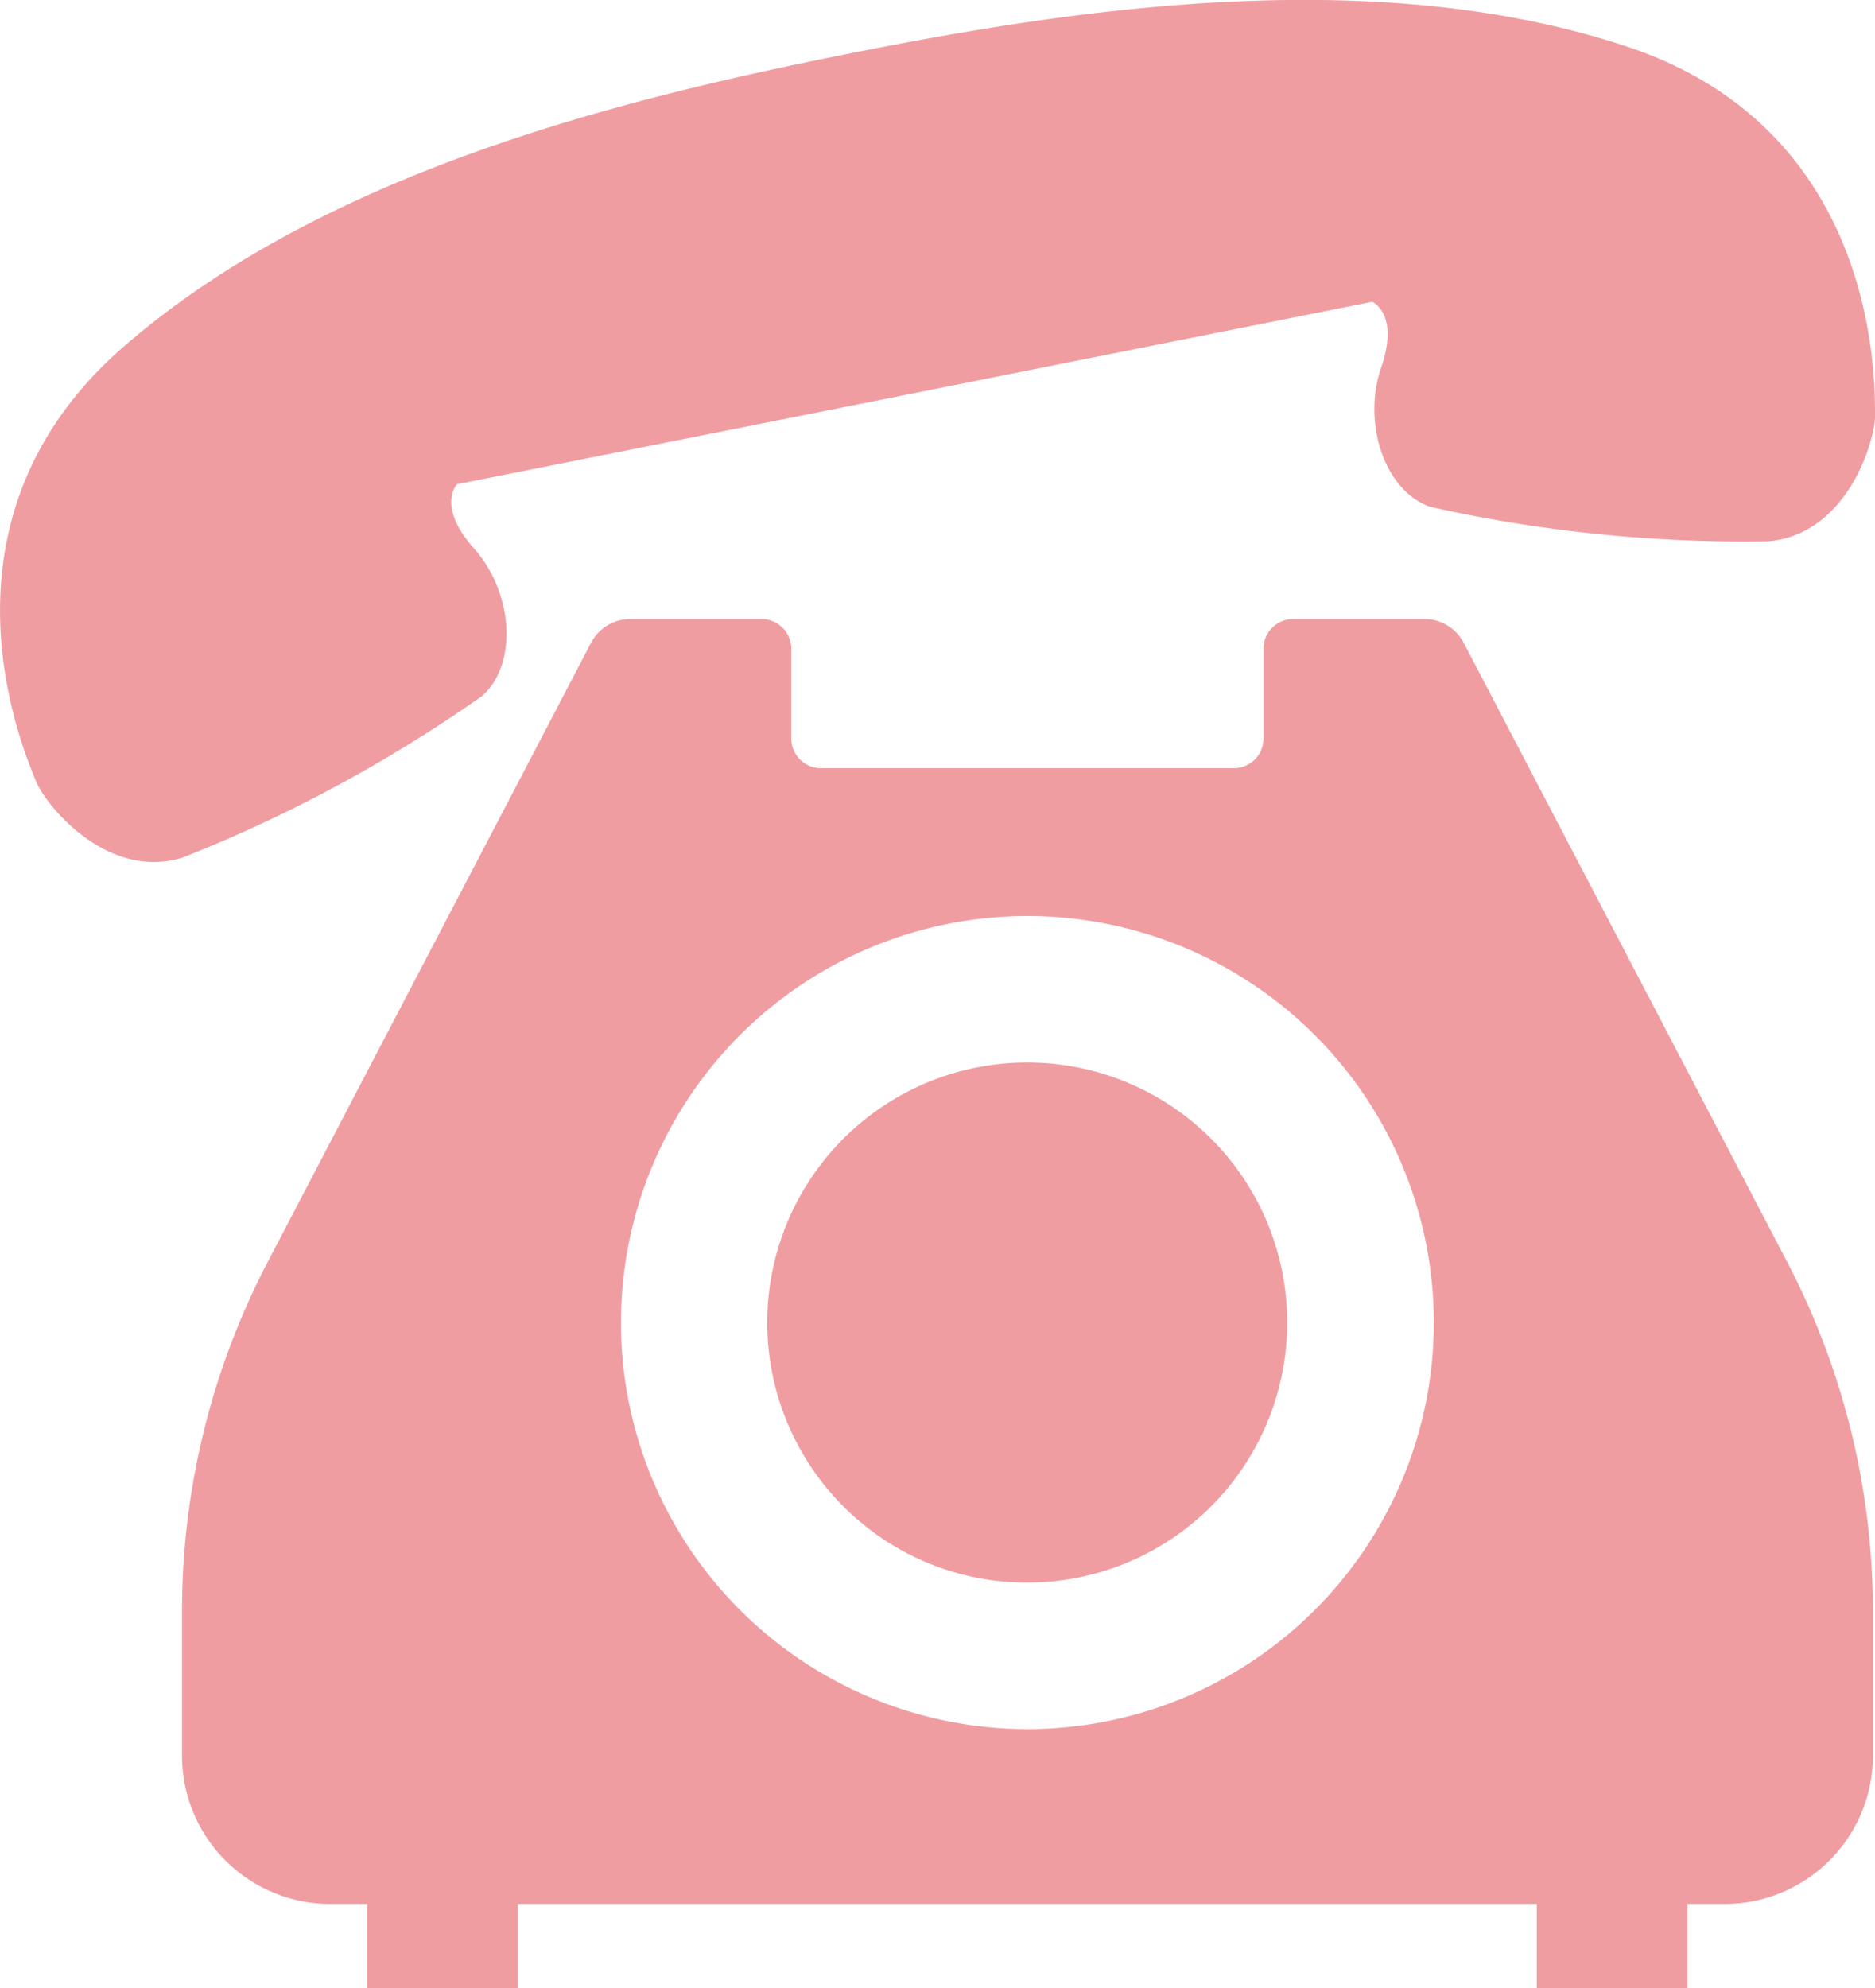 <svg xmlns="http://www.w3.org/2000/svg" width="45.53" height="48.27"><defs><clipPath id="a"><path d="M0 0h45.53v48.27H0z"/></clipPath></defs><g fill="#f09da2" clip-path="url(#a)"><path data-name="パス 16147" d="M11.716 16.89c.872-.792.735-2.518-.2-3.569s-.416-1.566-.416-1.566l11.112-2.213 11.107-2.215s.674.277.217 1.605.077 2.975 1.188 3.371a34.916 34.916 0 0 0 8.228.837c1.923-.178 2.6-2.479 2.58-3.093s.182-6.841-6-8.908-13.6-.9-18.958.171S7.916 4.142 2.996 8.422.648 18.376.868 18.951s1.725 2.44 3.57 1.867a35 35 0 0 0 7.278-3.928Z"/><path data-name="パス 16148" d="M24.947 38.42a6.313 6.313 0 1 0-4.467-1.849 6.282 6.282 0 0 0 4.467 1.849Z"/><path data-name="パス 16149" d="M35.544 15.609a1.072 1.072 0 0 0-.956-.58h-3.19a.719.719 0 0 0-.717.721v2.18a.72.72 0 0 1-.722.719H19.935a.72.72 0 0 1-.721-.719v-2.18a.72.72 0 0 0-.719-.721h-3.188a1.074 1.074 0 0 0-.957.58L6.504 30.63a18.311 18.311 0 0 0-2.084 8.491v3.5a3.6 3.6 0 0 0 3.595 3.6h.9v2.048h3.662v-2.048h24.74v2.048h3.662v-2.048h.9a3.6 3.6 0 0 0 3.6-3.6v-3.5a18.334 18.334 0 0 0-2.085-8.491Zm-20.465 16.5a9.869 9.869 0 1 1 9.869 9.867 9.871 9.871 0 0 1-9.87-9.872Z"/></g></svg>